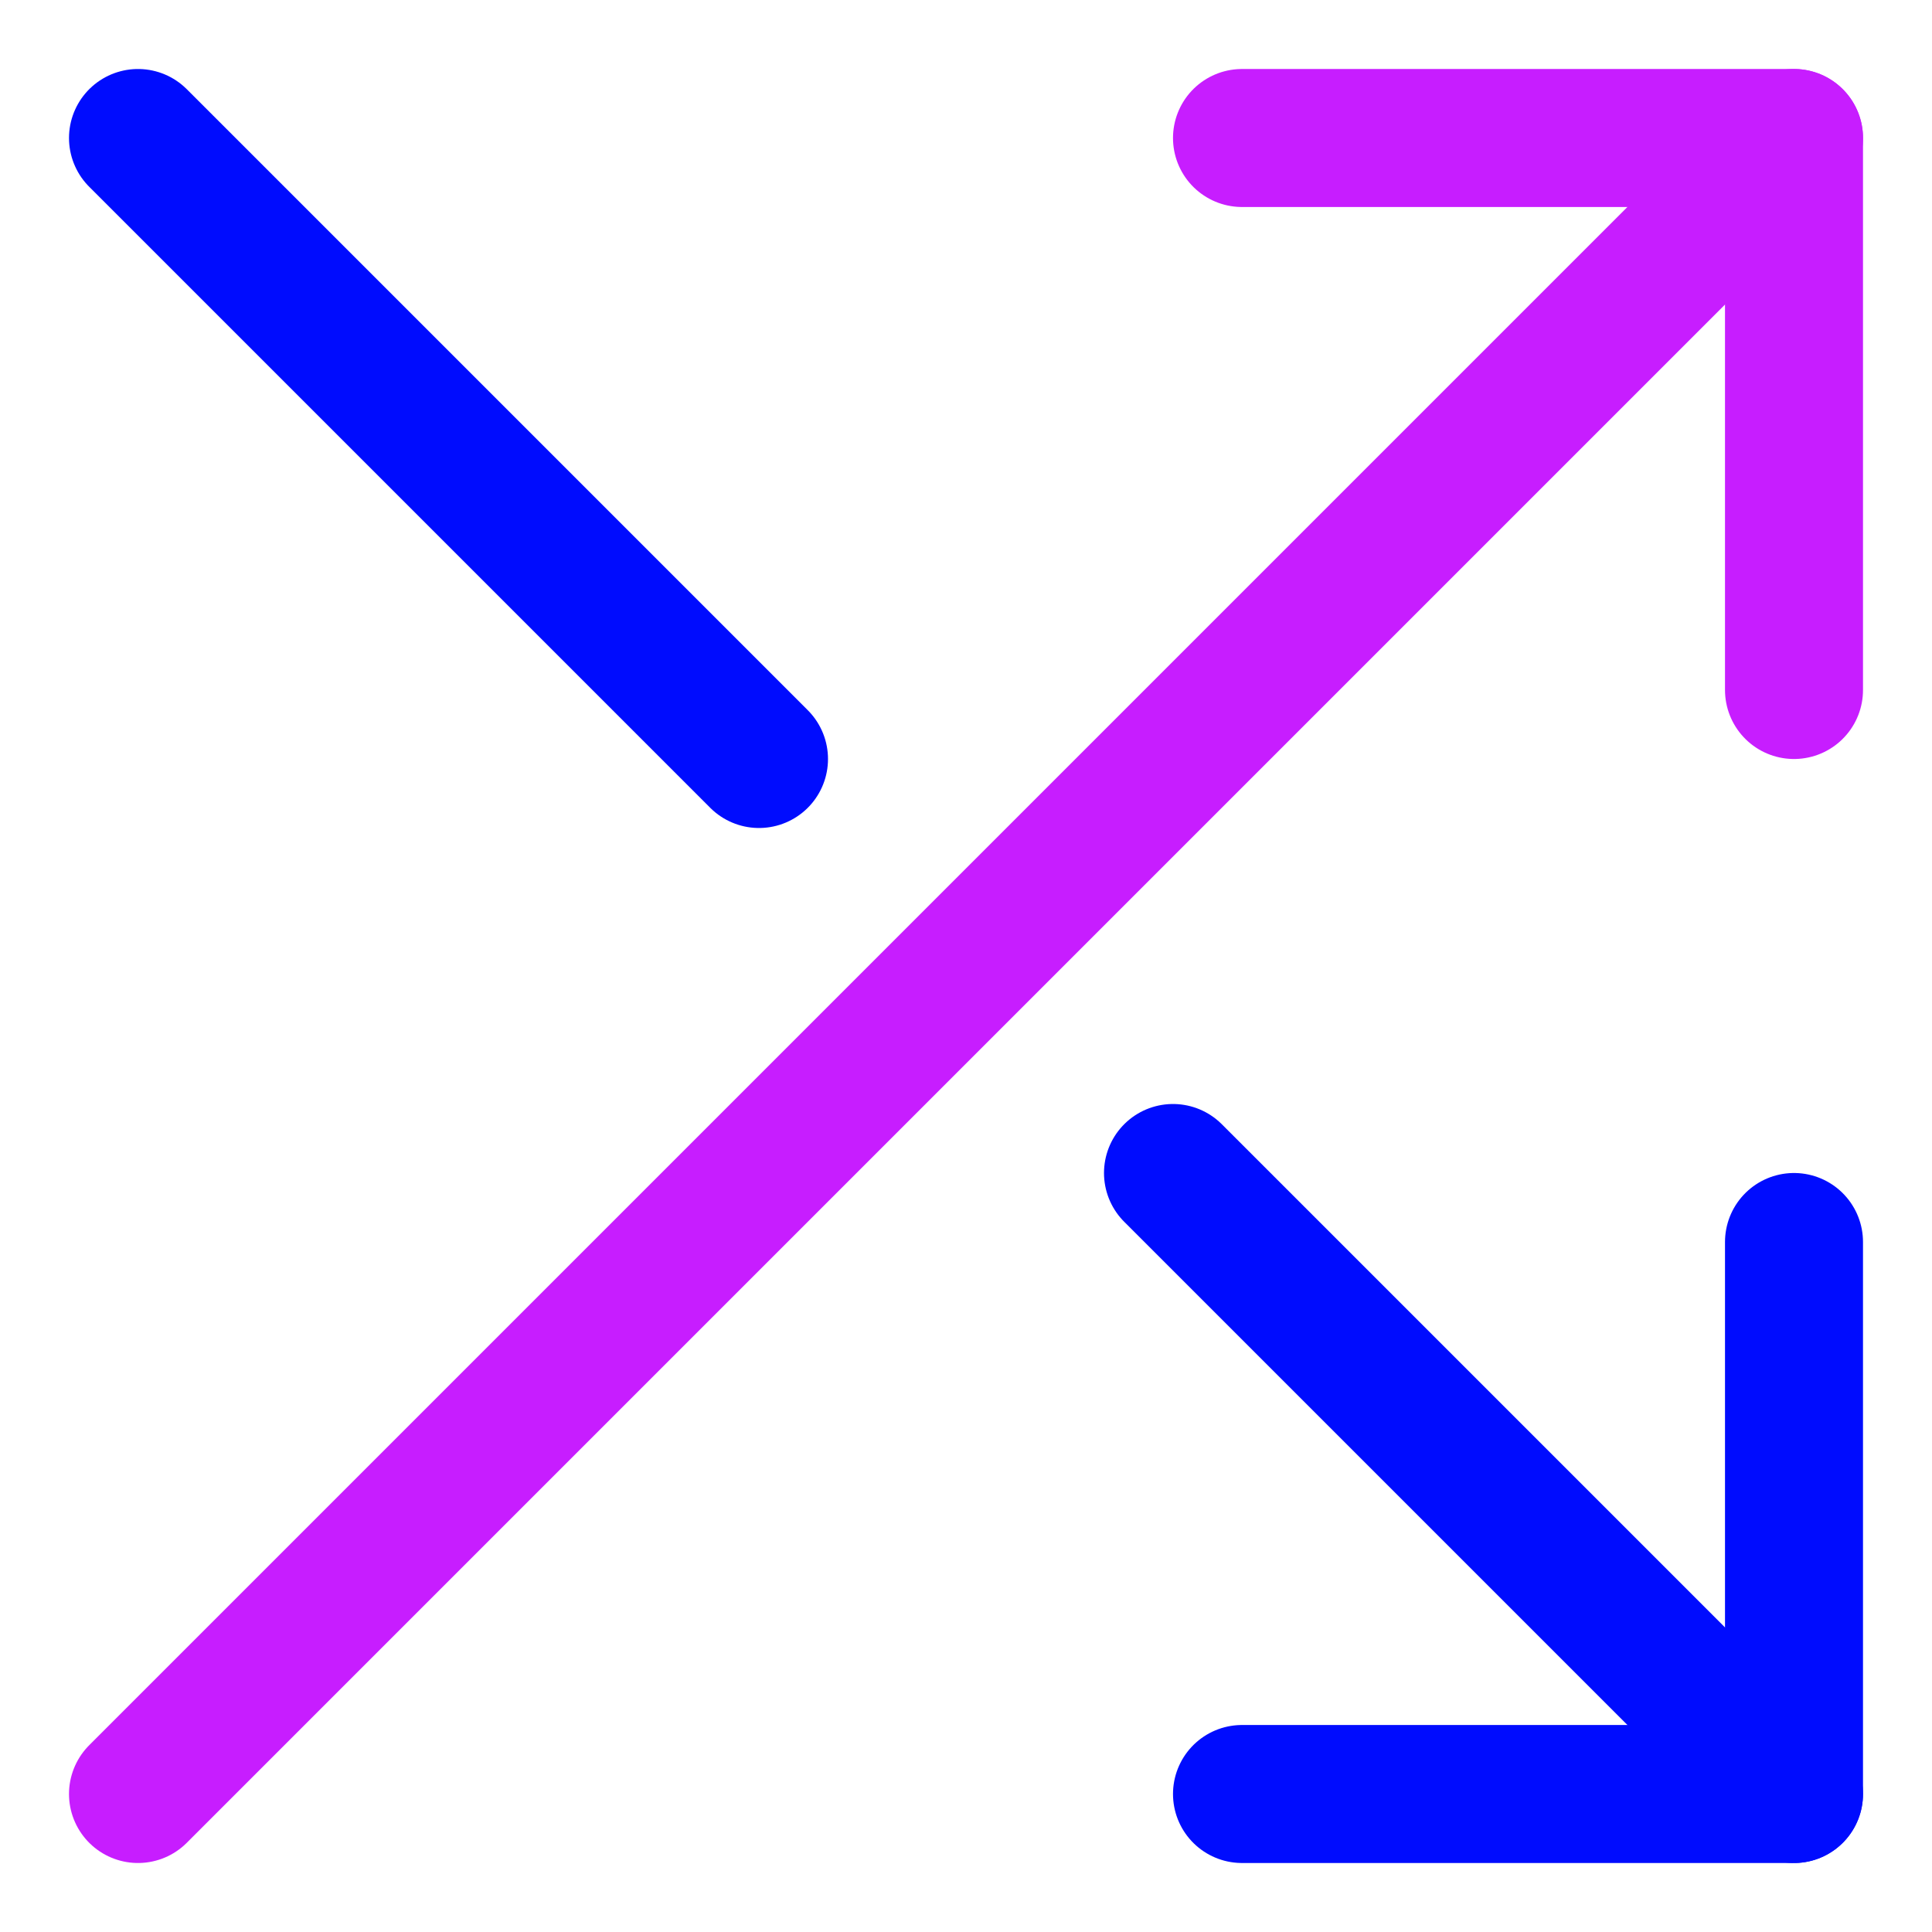 <svg xmlns="http://www.w3.org/2000/svg" fill="none" viewBox="0 0 14 14" id="Line-Arrow-Crossover-Right--Streamline-Core-Neon">
  <desc>
    Line Arrow Crossover Right Streamline Icon: https://streamlinehq.com
  </desc>
  <g id="line-arrow-crossover-right--cross-move-over-arrow-arrows-ight">
    <path id="Vector" stroke="#c71dff" stroke-linecap="round" stroke-linejoin="round" d="M1 13 13 1" stroke-width="1"></path>
    <path id="Vector_2" stroke="#c71dff" stroke-linecap="round" stroke-linejoin="round" d="M9 1h4v4" stroke-width="1"></path>
    <path id="Vector_3" stroke="#000cfe" stroke-linecap="round" stroke-linejoin="round" d="M8.5 8.5 13 13" stroke-width="1"></path>
    <path id="Vector_4" stroke="#000cfe" stroke-linecap="round" stroke-linejoin="round" d="m1 1 4.5 4.5" stroke-width="1"></path>
    <path id="Vector_5" stroke="#000cfe" stroke-linecap="round" stroke-linejoin="round" d="M9 13h4V9" stroke-width="1"></path>
  </g>
</svg>
